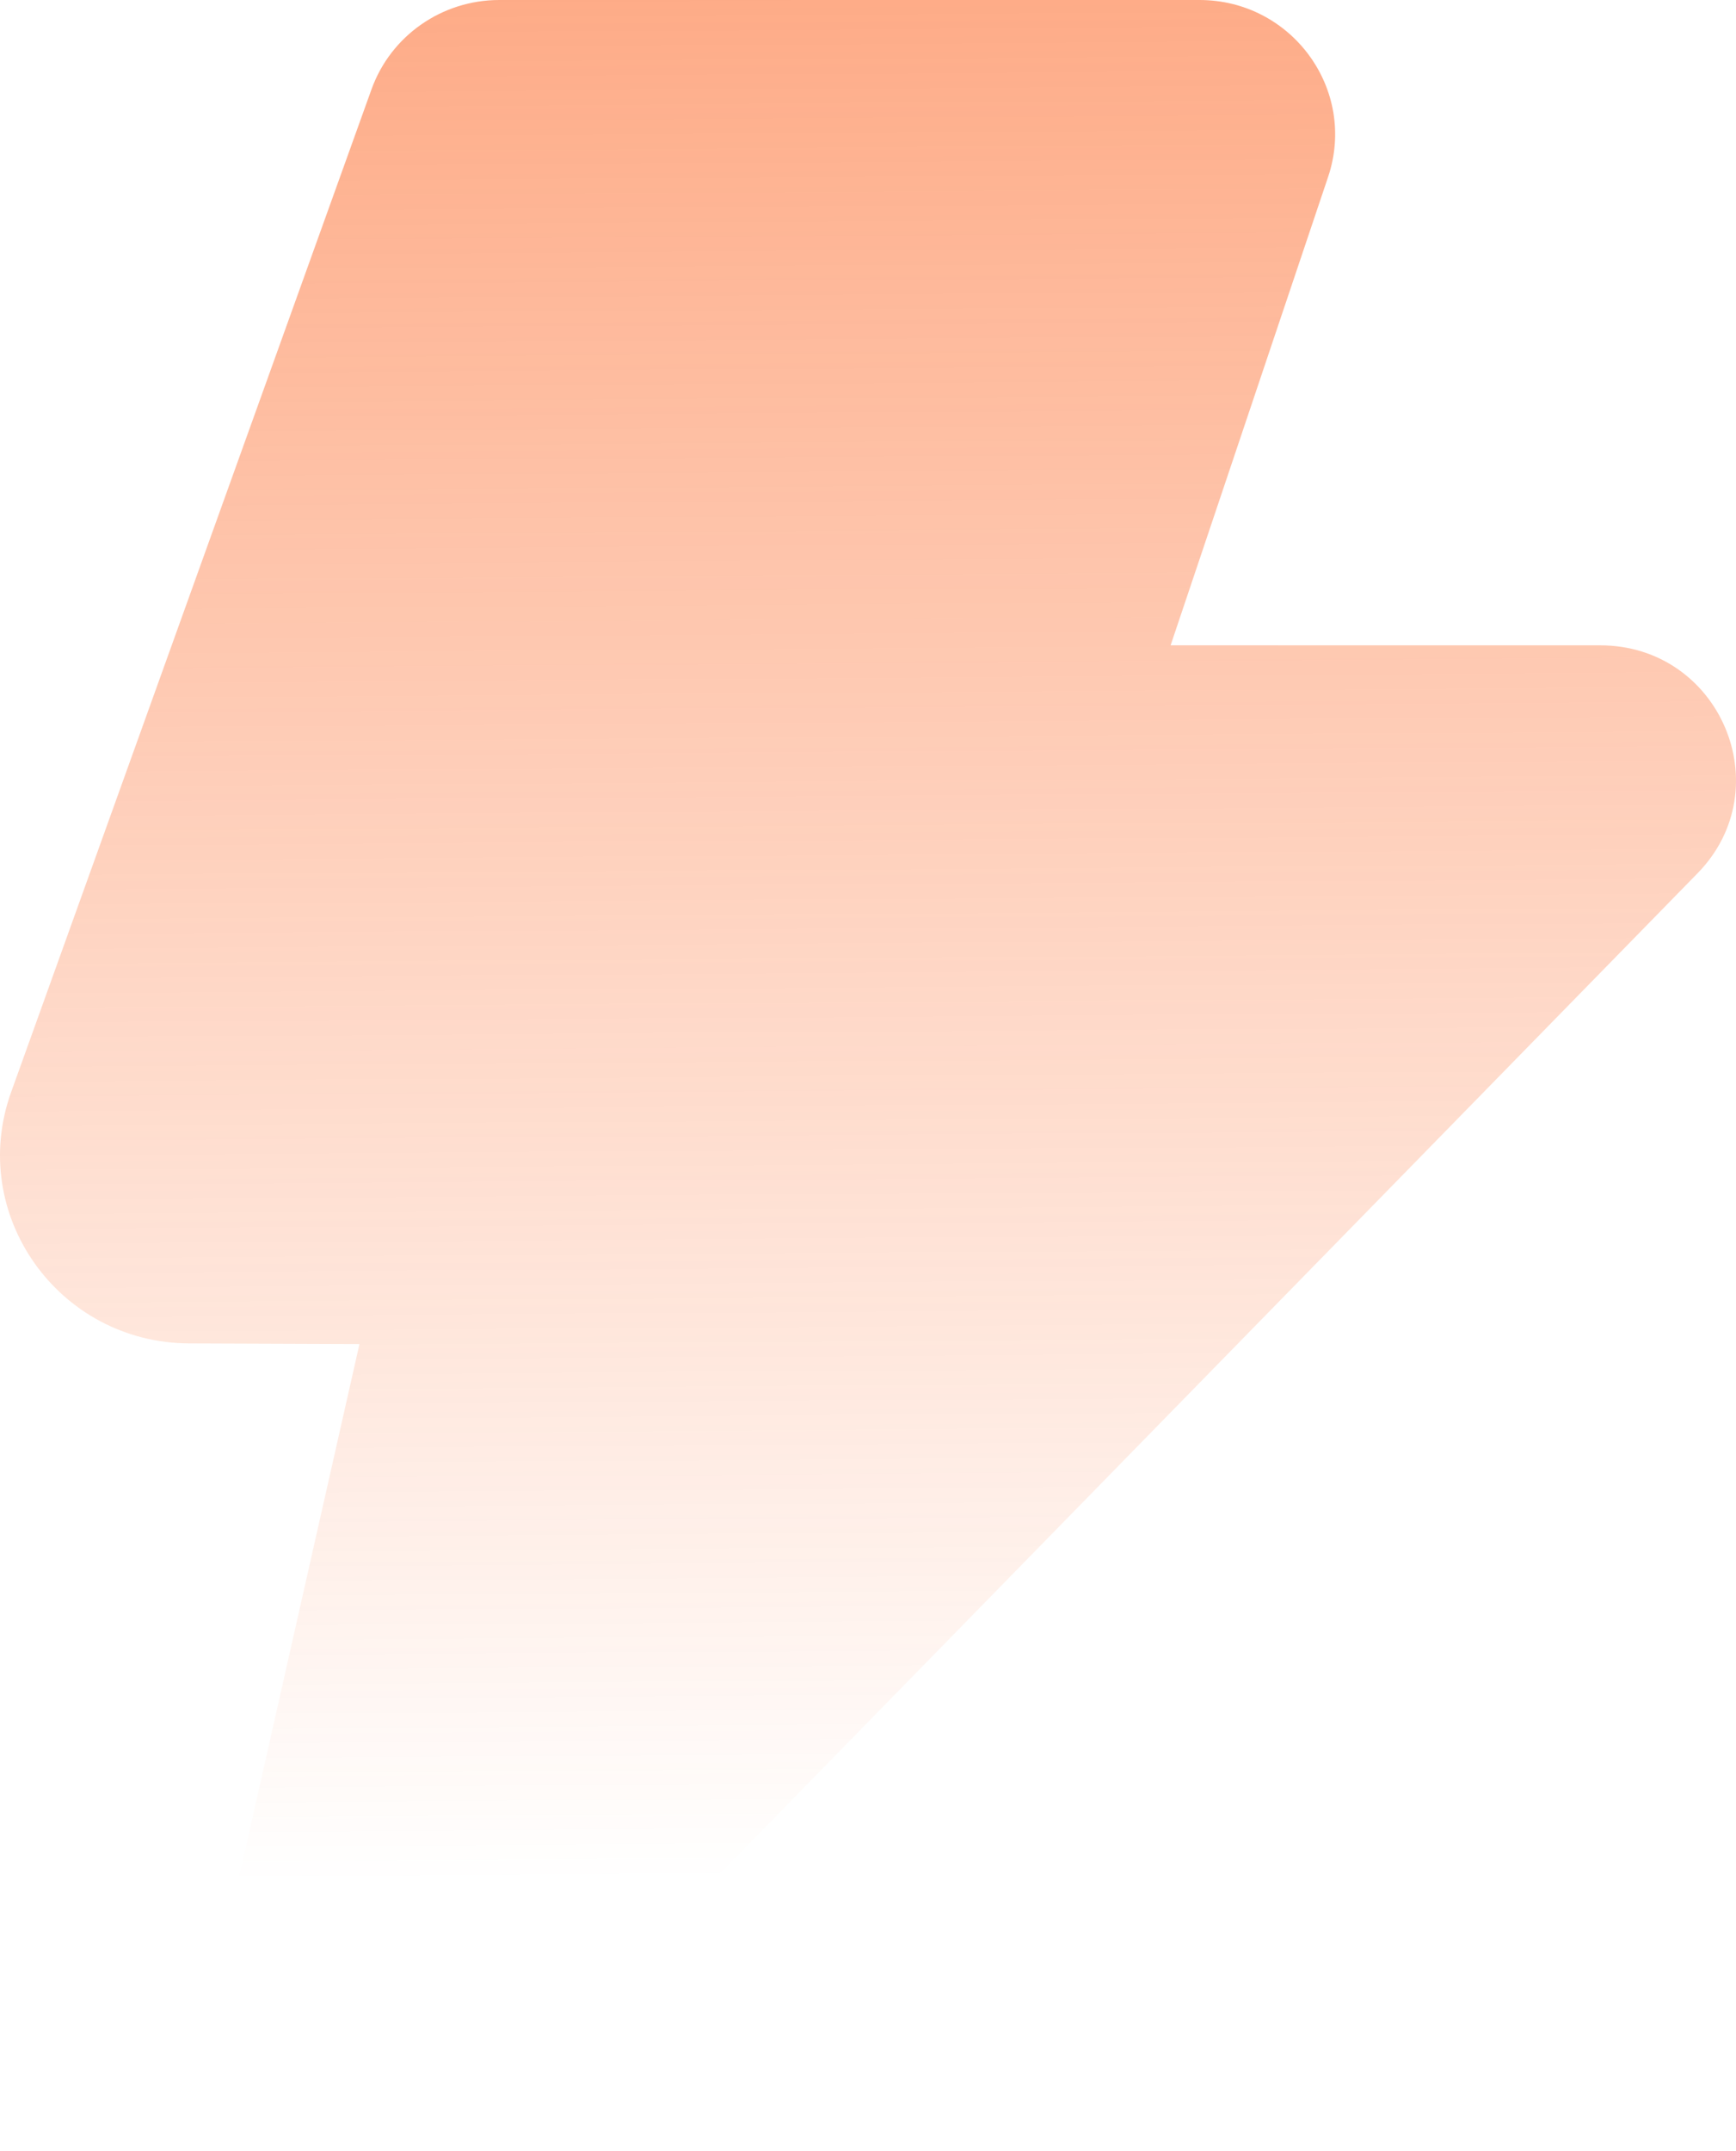 <?xml version="1.0" encoding="UTF-8"?>
<svg xmlns="http://www.w3.org/2000/svg" width="67" height="83" viewBox="0 0 67 83" fill="none">
  <path d="M14.338 3.447C15.08 1.38 17.055 0 19.268 0H46.291C49.864 0 52.387 3.469 51.257 6.828L45.179 24.901H61.755C66.379 24.901 68.732 30.408 65.514 33.699L19.199 81.079C14.787 85.593 7.173 81.52 8.559 75.387L13.873 51.863L7.306 51.838C2.253 51.819 -1.265 46.856 0.431 42.138L14.338 3.447Z" fill="url(#paint0_linear_6885_53672)"></path>
  <defs>
    <linearGradient id="paint0_linear_6885_53672" x1="33.5" y1="-2.40573e-08" x2="34" y2="72.5" gradientUnits="userSpaceOnUse">
      <stop stop-color="#FC5810" stop-opacity="0.5"></stop>
      <stop offset="1" stop-color="#FC5810" stop-opacity="0"></stop>
    </linearGradient>
  </defs>
</svg>
